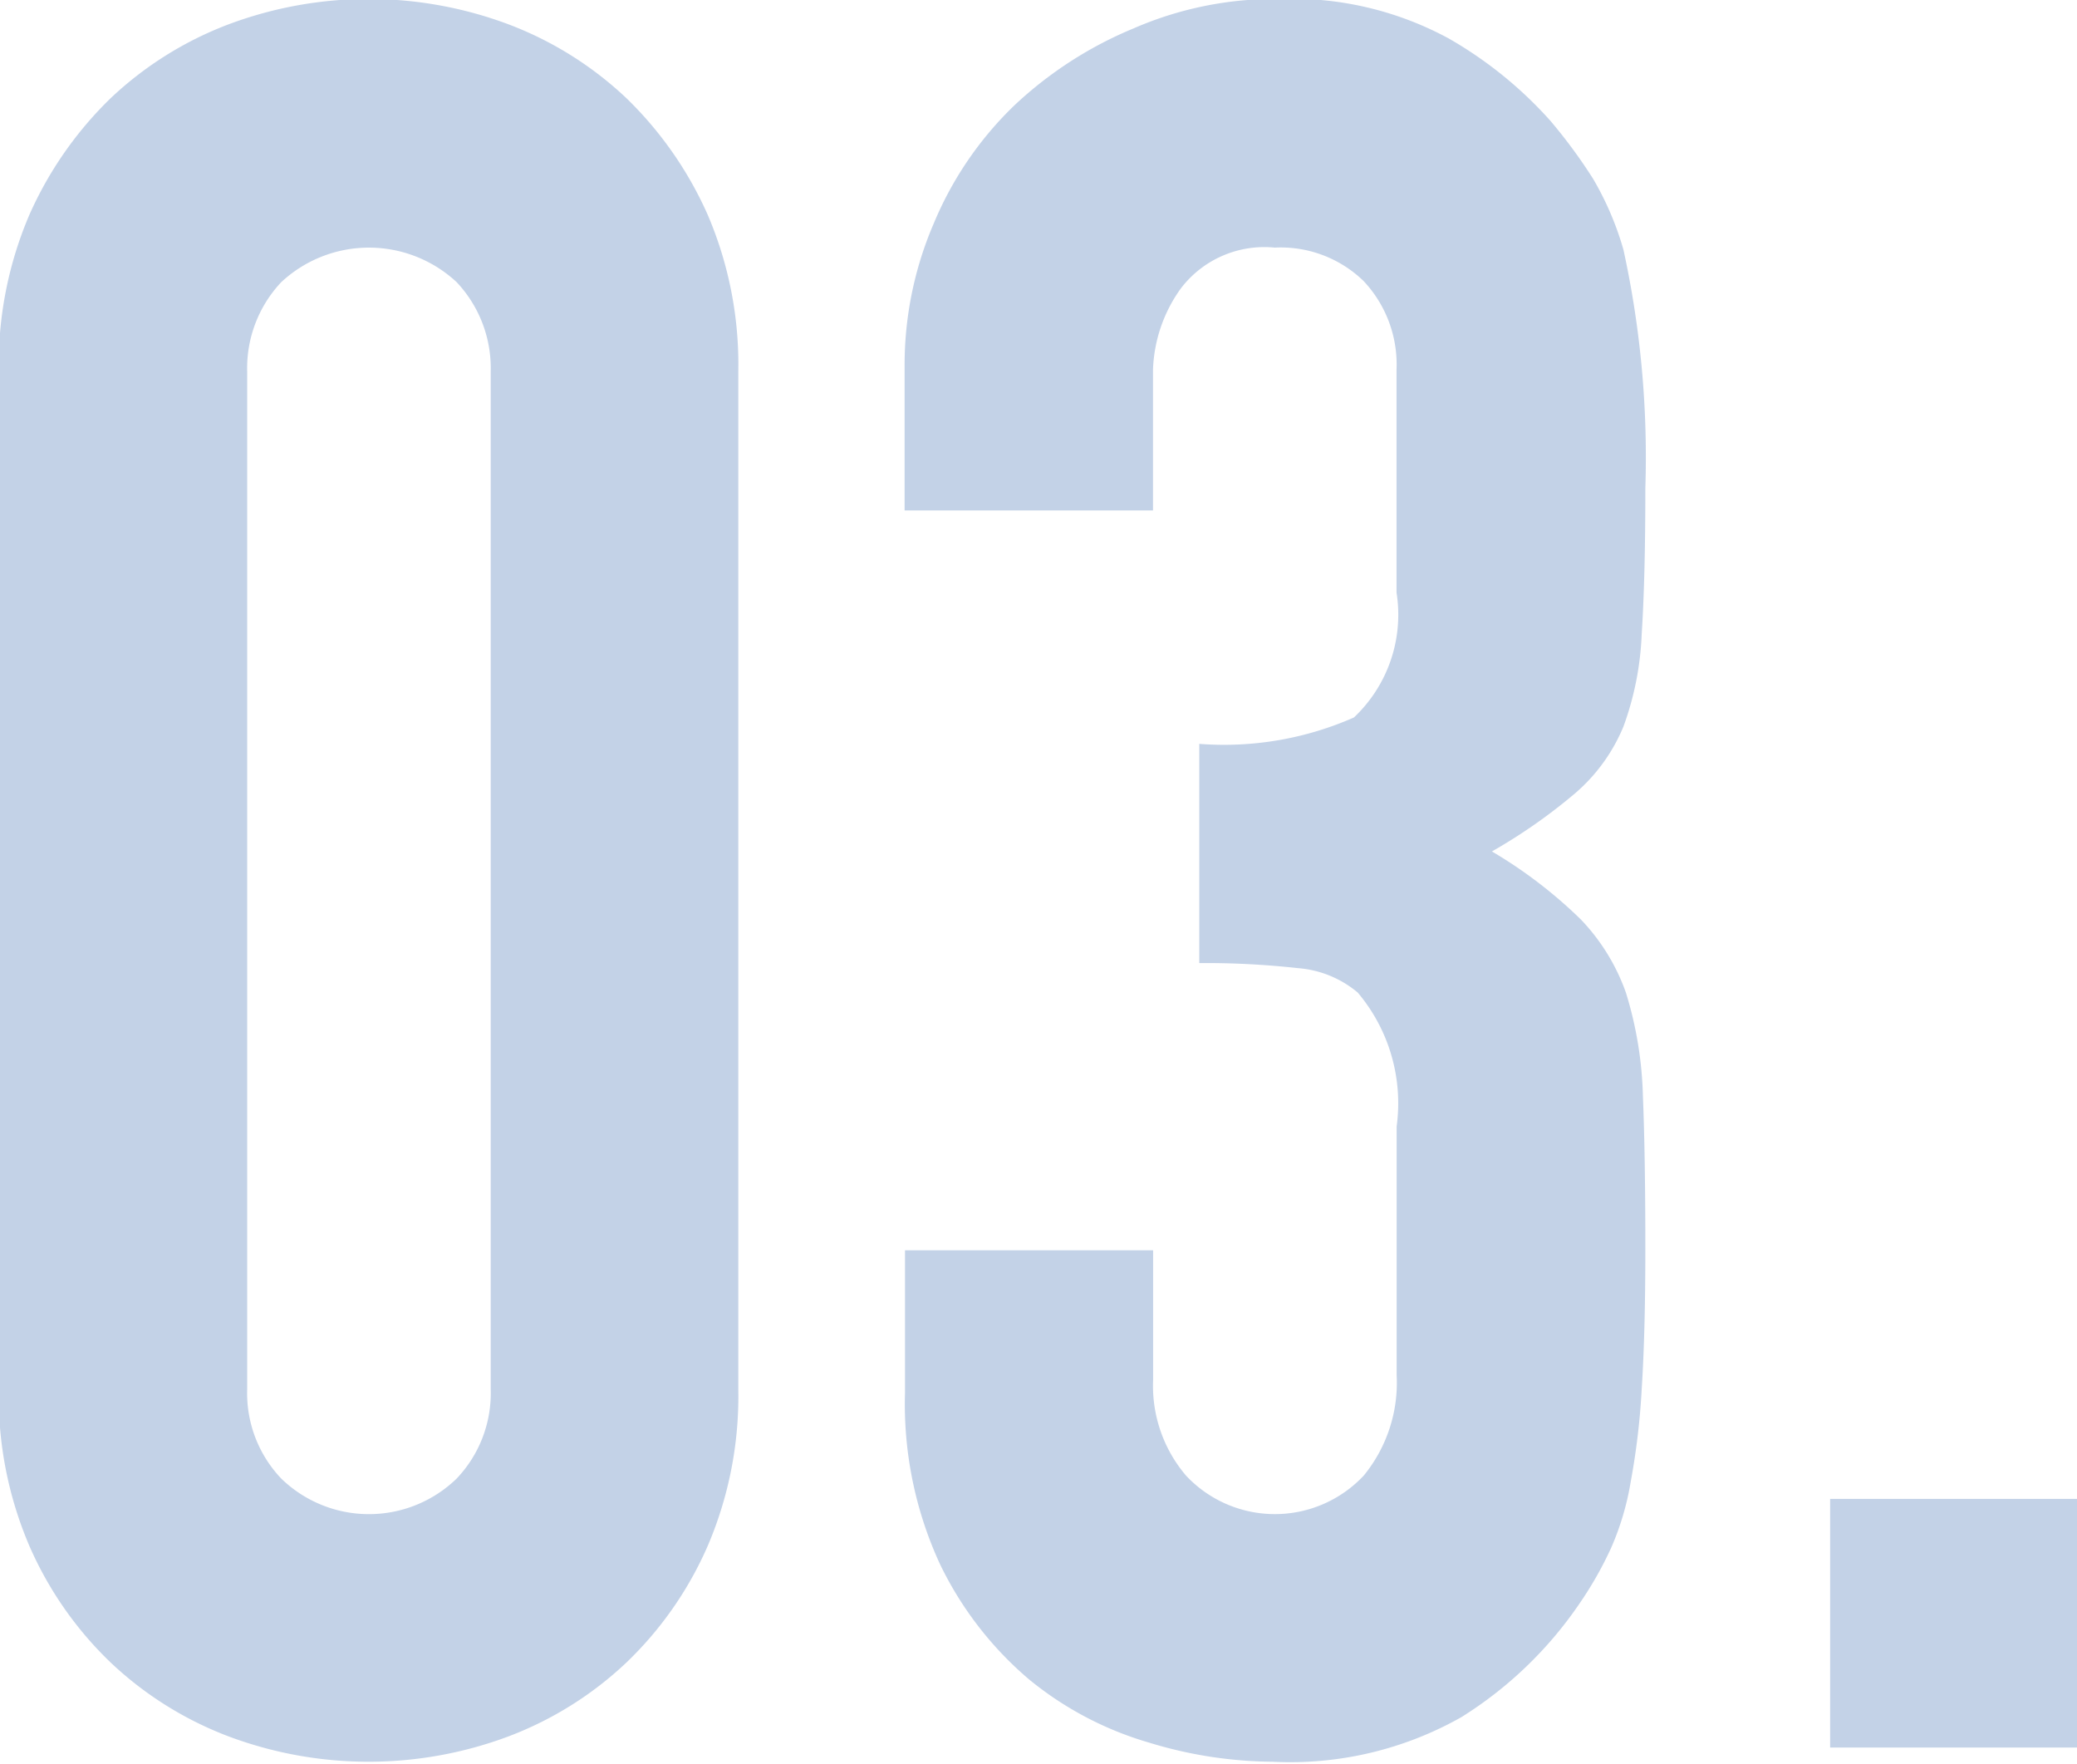 <svg xmlns="http://www.w3.org/2000/svg" width="20.469" height="17.38" viewBox="0 0 20.469 17.38">
  <defs>
    <style>
      .cls-1 {
        fill: #c3d2e7;
        fill-rule: evenodd;
      }
    </style>
  </defs>
  <path id="icon_num03.svg" class="cls-1" d="M229.269,1539.5a3.745,3.745,0,0,0,.3,1.54,3.564,3.564,0,0,0,.8,1.15,3.485,3.485,0,0,0,1.164.73,3.934,3.934,0,0,0,2.76,0,3.485,3.485,0,0,0,1.164-.73,3.564,3.564,0,0,0,.8-1.15,3.745,3.745,0,0,0,.3-1.54v-10.03a3.745,3.745,0,0,0-.3-1.54,3.675,3.675,0,0,0-.8-1.15,3.485,3.485,0,0,0-1.164-.73,3.934,3.934,0,0,0-2.76,0,3.485,3.485,0,0,0-1.164.73,3.675,3.675,0,0,0-.8,1.15,3.745,3.745,0,0,0-.3,1.54v10.03Zm2.448-10.03a1.236,1.236,0,0,1,.336-0.88,1.268,1.268,0,0,1,1.728,0,1.236,1.236,0,0,1,.336.88v10.03a1.22,1.22,0,0,1-.336.88,1.241,1.241,0,0,1-1.728,0,1.22,1.22,0,0,1-.336-0.88v-10.03Zm9.384,5.83a8.256,8.256,0,0,1,.972.05,1.04,1.04,0,0,1,.588.24,1.69,1.69,0,0,1,.384,1.32v2.45a1.443,1.443,0,0,1-.324.99,1.2,1.2,0,0,1-1.752,0,1.363,1.363,0,0,1-.324-0.94v-1.28H238.2v1.4a3.759,3.759,0,0,0,.348,1.7,3.458,3.458,0,0,0,.876,1.13,3.328,3.328,0,0,0,1.176.62,4.239,4.239,0,0,0,1.224.19,3.425,3.425,0,0,0,1.86-.44,3.915,3.915,0,0,0,1.164-1.12,3.622,3.622,0,0,0,.312-0.55,2.716,2.716,0,0,0,.192-0.65,7.08,7.08,0,0,0,.108-0.91c0.024-.37.036-0.83,0.036-1.39q0-.915-0.024-1.5a3.746,3.746,0,0,0-.168-1.02,2.01,2.01,0,0,0-.444-0.72,4.569,4.569,0,0,0-.876-0.67,5.391,5.391,0,0,0,.828-0.58,1.747,1.747,0,0,0,.468-0.65,2.985,2.985,0,0,0,.18-0.91q0.036-.555.036-1.44a9.563,9.563,0,0,0-.216-2.35,3.01,3.01,0,0,0-.3-0.7,5.192,5.192,0,0,0-.42-0.57,4.018,4.018,0,0,0-1-.81,3.237,3.237,0,0,0-1.668-.39,3.485,3.485,0,0,0-1.44.29,3.876,3.876,0,0,0-1.176.76,3.456,3.456,0,0,0-.792,1.16,3.522,3.522,0,0,0-.288,1.41v1.42h2.448v-1.39a1.451,1.451,0,0,1,.276-0.8,1.034,1.034,0,0,1,.924-0.4,1.172,1.172,0,0,1,.876.33,1.2,1.2,0,0,1,.324.87v2.2a1.391,1.391,0,0,1-.42,1.23,3.175,3.175,0,0,1-1.524.26v2.16Zm8.664,7.73v-2.45h-2.448v2.45h2.448Z" transform="translate(-229.281 -1525.81)"/>
</svg>
